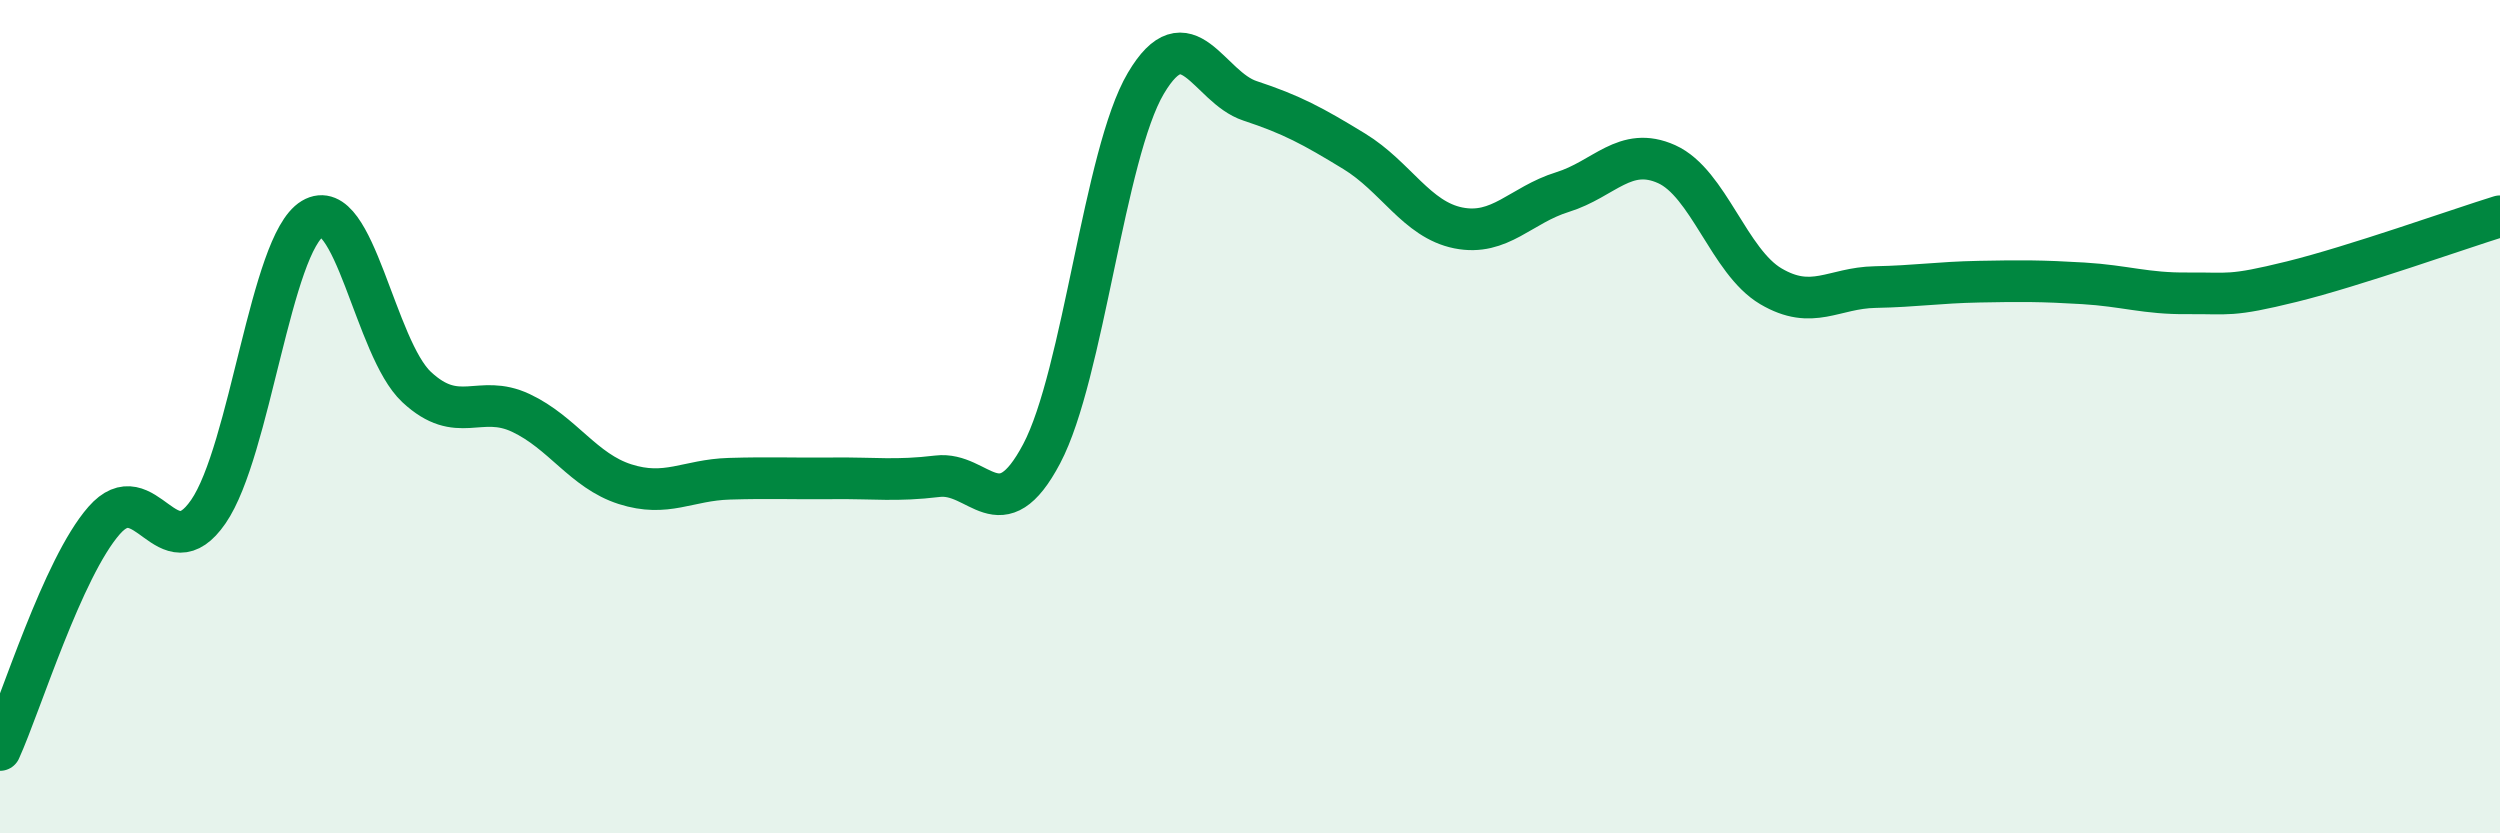 
    <svg width="60" height="20" viewBox="0 0 60 20" xmlns="http://www.w3.org/2000/svg">
      <path
        d="M 0,18 C 0.5,16.9 1.5,13.63 2.5,12.49 C 3.5,11.35 4,13.73 5,12.28 C 6,10.83 6.5,5.85 7.5,5.25 C 8.5,4.65 9,8.36 10,9.29 C 11,10.22 11.5,9.44 12.5,9.91 C 13.5,10.38 14,11.3 15,11.62 C 16,11.94 16.5,11.52 17.5,11.49 C 18.5,11.46 19,11.49 20,11.48 C 21,11.47 21.5,11.55 22.5,11.43 C 23.5,11.31 24,12.78 25,10.89 C 26,9 26.5,3.69 27.5,2 C 28.5,0.31 29,2.09 30,2.42 C 31,2.75 31.5,3.02 32.5,3.63 C 33.5,4.24 34,5.27 35,5.47 C 36,5.67 36.5,4.92 37.5,4.61 C 38.5,4.3 39,3.49 40,3.94 C 41,4.39 41.5,6.28 42.5,6.87 C 43.5,7.46 44,6.91 45,6.89 C 46,6.87 46.5,6.78 47.5,6.76 C 48.5,6.74 49,6.74 50,6.8 C 51,6.86 51.5,7.05 52.5,7.04 C 53.5,7.03 53.5,7.13 55,6.76 C 56.5,6.39 59,5.5 60,5.19L60 20L0 20Z"
        fill="#008740"
        opacity="0.1"
        stroke-linecap="round"
        stroke-linejoin="round"
      />
      <path
        d="M 0,18 C 0.5,16.9 1.5,13.63 2.5,12.49 C 3.5,11.35 4,13.73 5,12.28 C 6,10.83 6.5,5.85 7.5,5.25 C 8.5,4.65 9,8.36 10,9.29 C 11,10.22 11.5,9.44 12.5,9.91 C 13.5,10.38 14,11.3 15,11.62 C 16,11.94 16.5,11.52 17.5,11.49 C 18.5,11.46 19,11.49 20,11.48 C 21,11.47 21.5,11.55 22.5,11.43 C 23.5,11.31 24,12.78 25,10.89 C 26,9 26.5,3.69 27.5,2 C 28.5,0.31 29,2.09 30,2.42 C 31,2.75 31.5,3.02 32.5,3.63 C 33.5,4.24 34,5.27 35,5.47 C 36,5.67 36.5,4.92 37.5,4.61 C 38.5,4.3 39,3.49 40,3.94 C 41,4.39 41.5,6.28 42.5,6.87 C 43.5,7.46 44,6.91 45,6.89 C 46,6.87 46.5,6.78 47.5,6.76 C 48.5,6.74 49,6.74 50,6.8 C 51,6.86 51.5,7.05 52.5,7.04 C 53.5,7.03 53.5,7.13 55,6.76 C 56.5,6.39 59,5.5 60,5.19"
        stroke="#008740"
        stroke-width="1"
        fill="none"
        stroke-linecap="round"
        stroke-linejoin="round"
      />
    </svg>
  